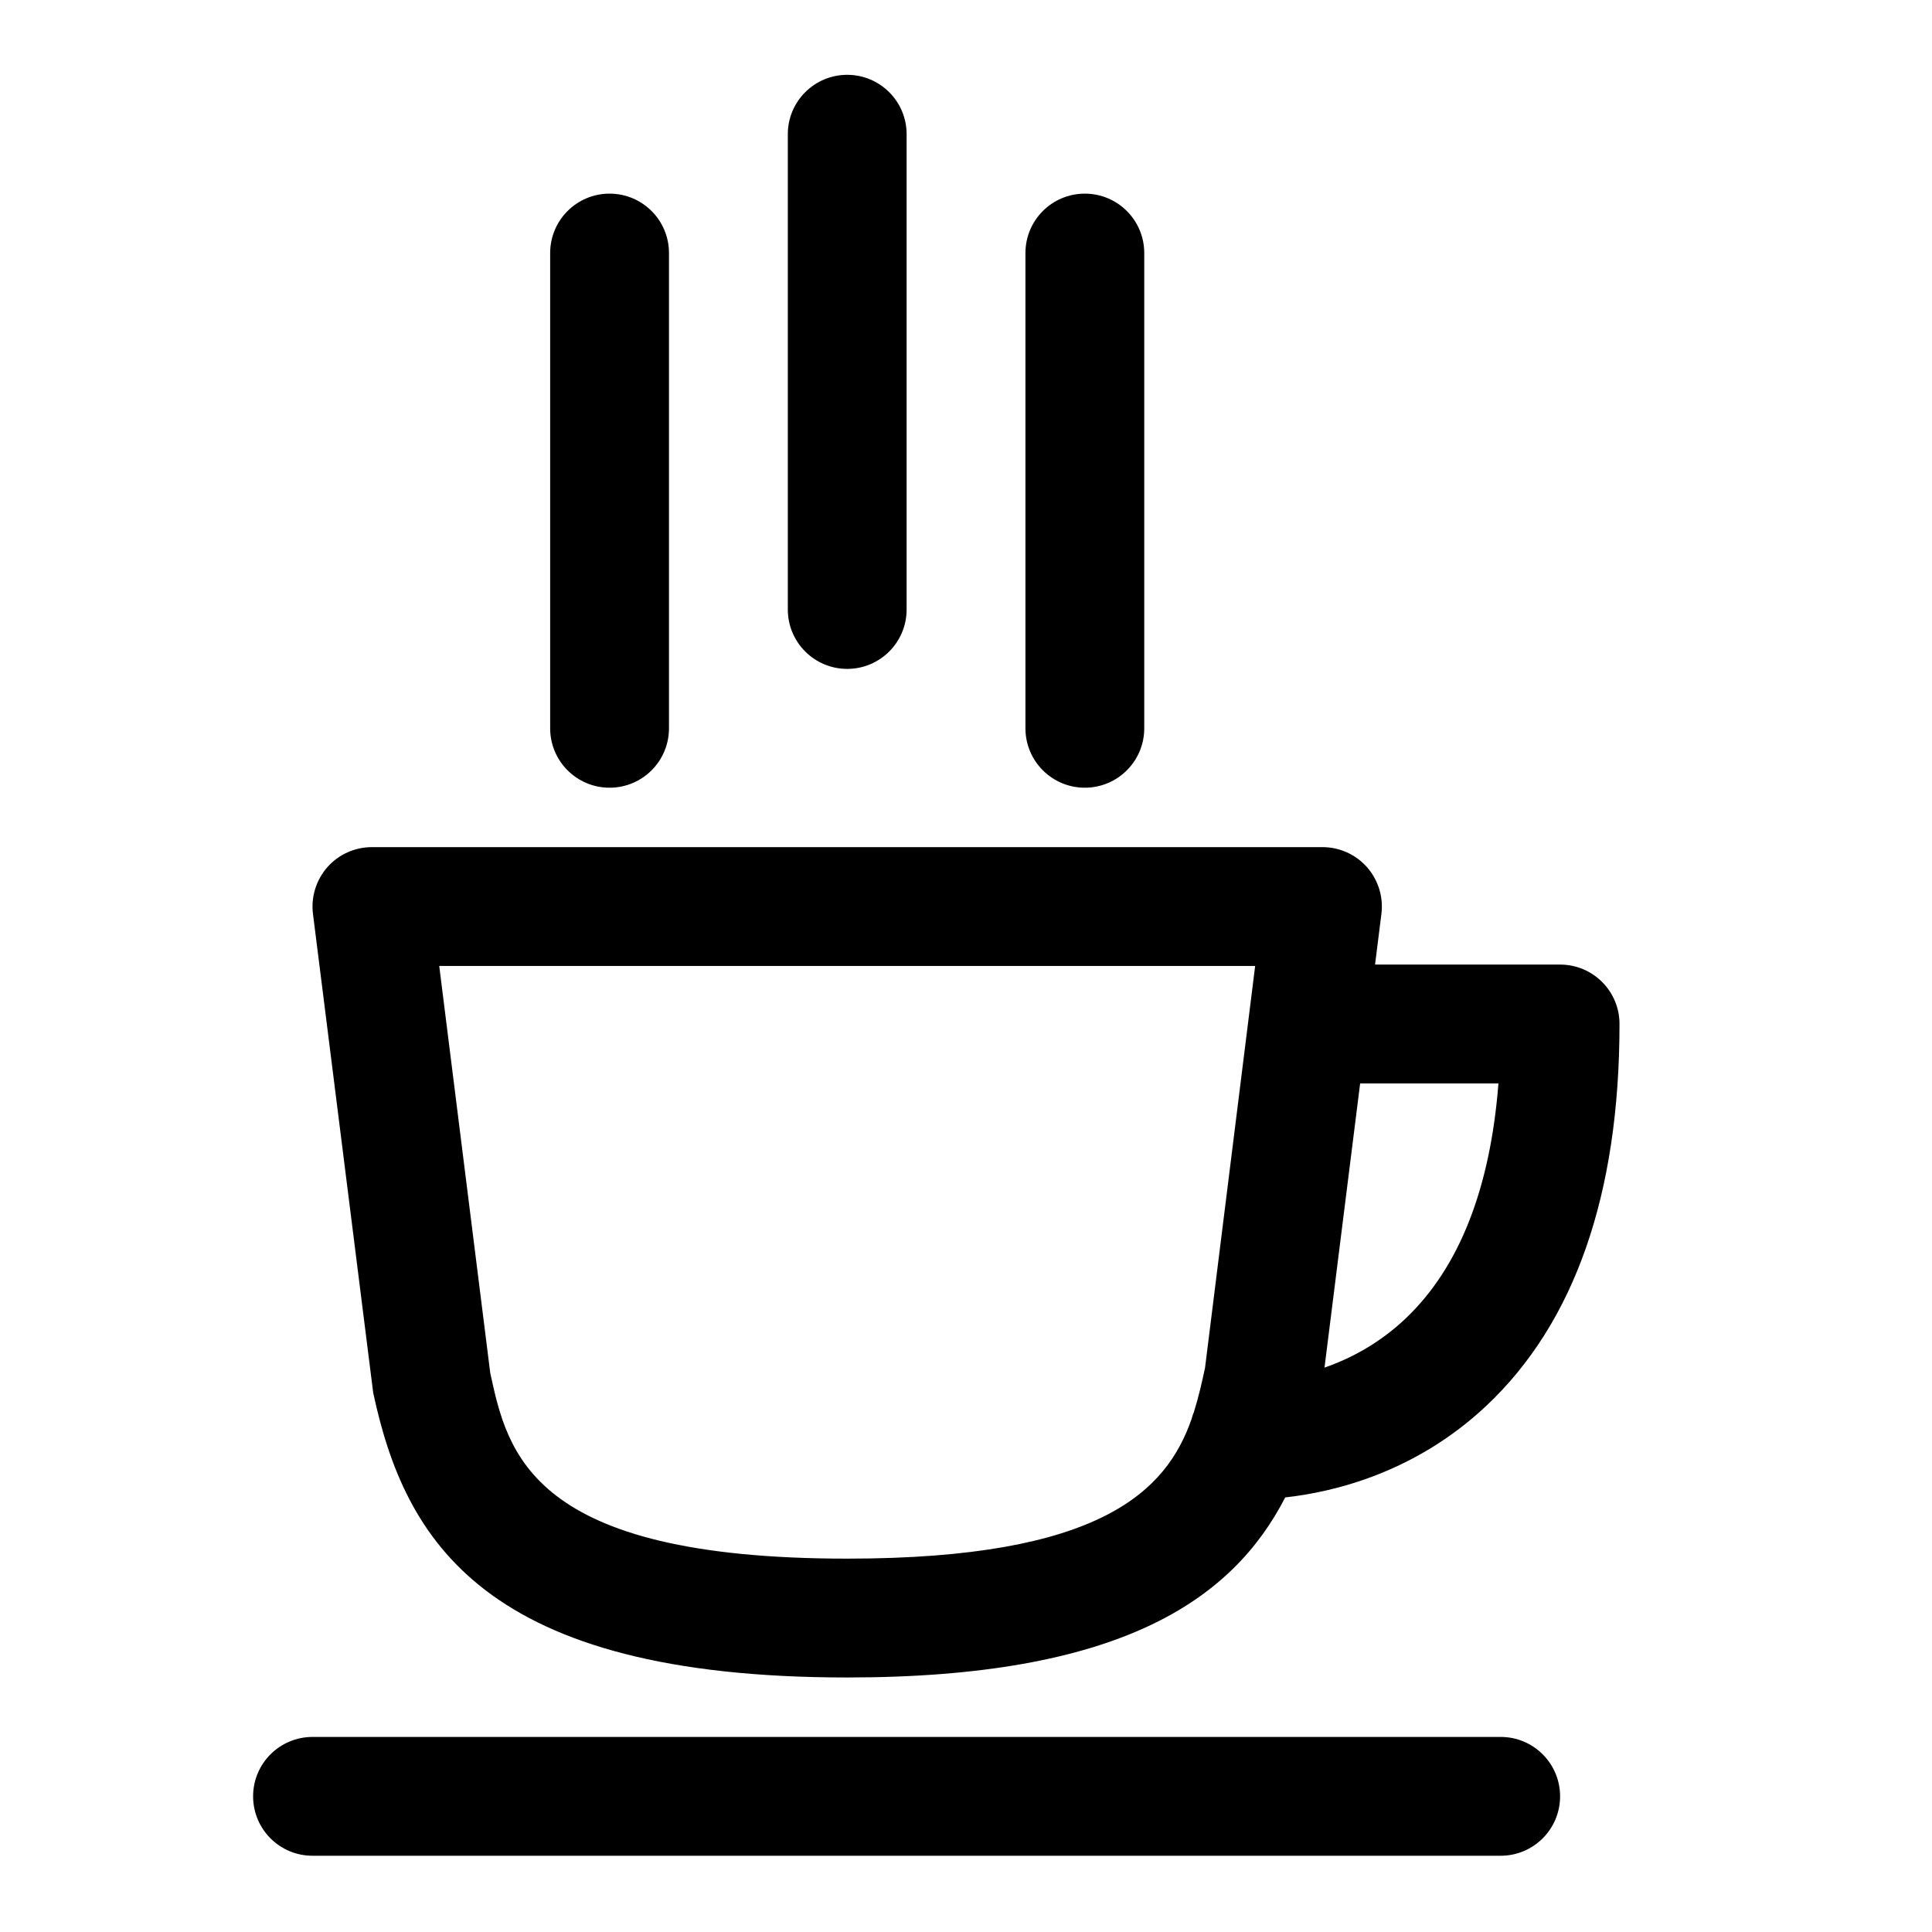<?xml version="1.0" encoding="UTF-8"?>
<!-- Uploaded to: SVG Find, www.svgrepo.com, Generator: SVG Find Mixer Tools -->
<svg fill="#000000" width="800px" height="800px" version="1.1" viewBox="144 144 512 512" xmlns="http://www.w3.org/2000/svg">
 <path d="m557.44 620.05c0 8.707-7.055 15.742-15.742 15.742h-314.88c-8.691 0-15.742-7.039-15.742-15.742 0-8.707 7.055-15.742 15.742-15.742h314.88c8.691-0.004 15.742 7.035 15.742 15.742zm15.746-204.68c0 45.137-11.887 79.191-35.344 101.23-18.863 17.711-40.414 22.812-53.246 24.23-14.043 27.316-43.895 47.719-116.08 47.719-96.195 0-117.21-36.258-125.61-75.43l-15.965-126.93c-0.566-4.473 0.836-8.973 3.809-12.375 2.992-3.383 7.289-5.316 11.809-5.316h251.91c4.519 0 8.816 1.938 11.809 5.32 2.977 3.402 4.375 7.902 3.809 12.375l-1.684 13.43h49.039c8.691 0 15.746 7.039 15.746 15.742zm-113.45 104.82c0.219-0.629 0.332-1.289 0.629-1.875 1.258-3.984 2.156-7.965 2.977-11.793l13.289-106.54h-216.23l13.523 107.89c4.598 21.176 10.598 49.184 94.59 49.184 67.48 0 84.594-18.09 91.223-36.875zm81.367-89.078h-36.652l-9.445 75.32c6.832-2.379 14.516-6.359 21.617-13.129 14.105-13.465 22.309-34.34 24.48-62.191zm-156.84-125.59v-125.95c0-8.707-7.055-15.742-15.742-15.742-8.691 0-15.742 7.039-15.742 15.742v125.95c0 8.707 7.055 15.742 15.742 15.742s15.742-7.035 15.742-15.742zm-62.977 31.488v-125.95c0-8.707-7.055-15.742-15.742-15.742-8.691-0.004-15.746 7.035-15.746 15.742v125.95c0 8.707 7.055 15.742 15.742 15.742 8.695 0 15.746-7.035 15.746-15.742zm125.95 0v-125.95c0-8.707-7.055-15.742-15.742-15.742-8.691 0-15.742 7.039-15.742 15.742v125.95c0 8.707 7.055 15.742 15.742 15.742s15.742-7.035 15.742-15.742z"/>
</svg>